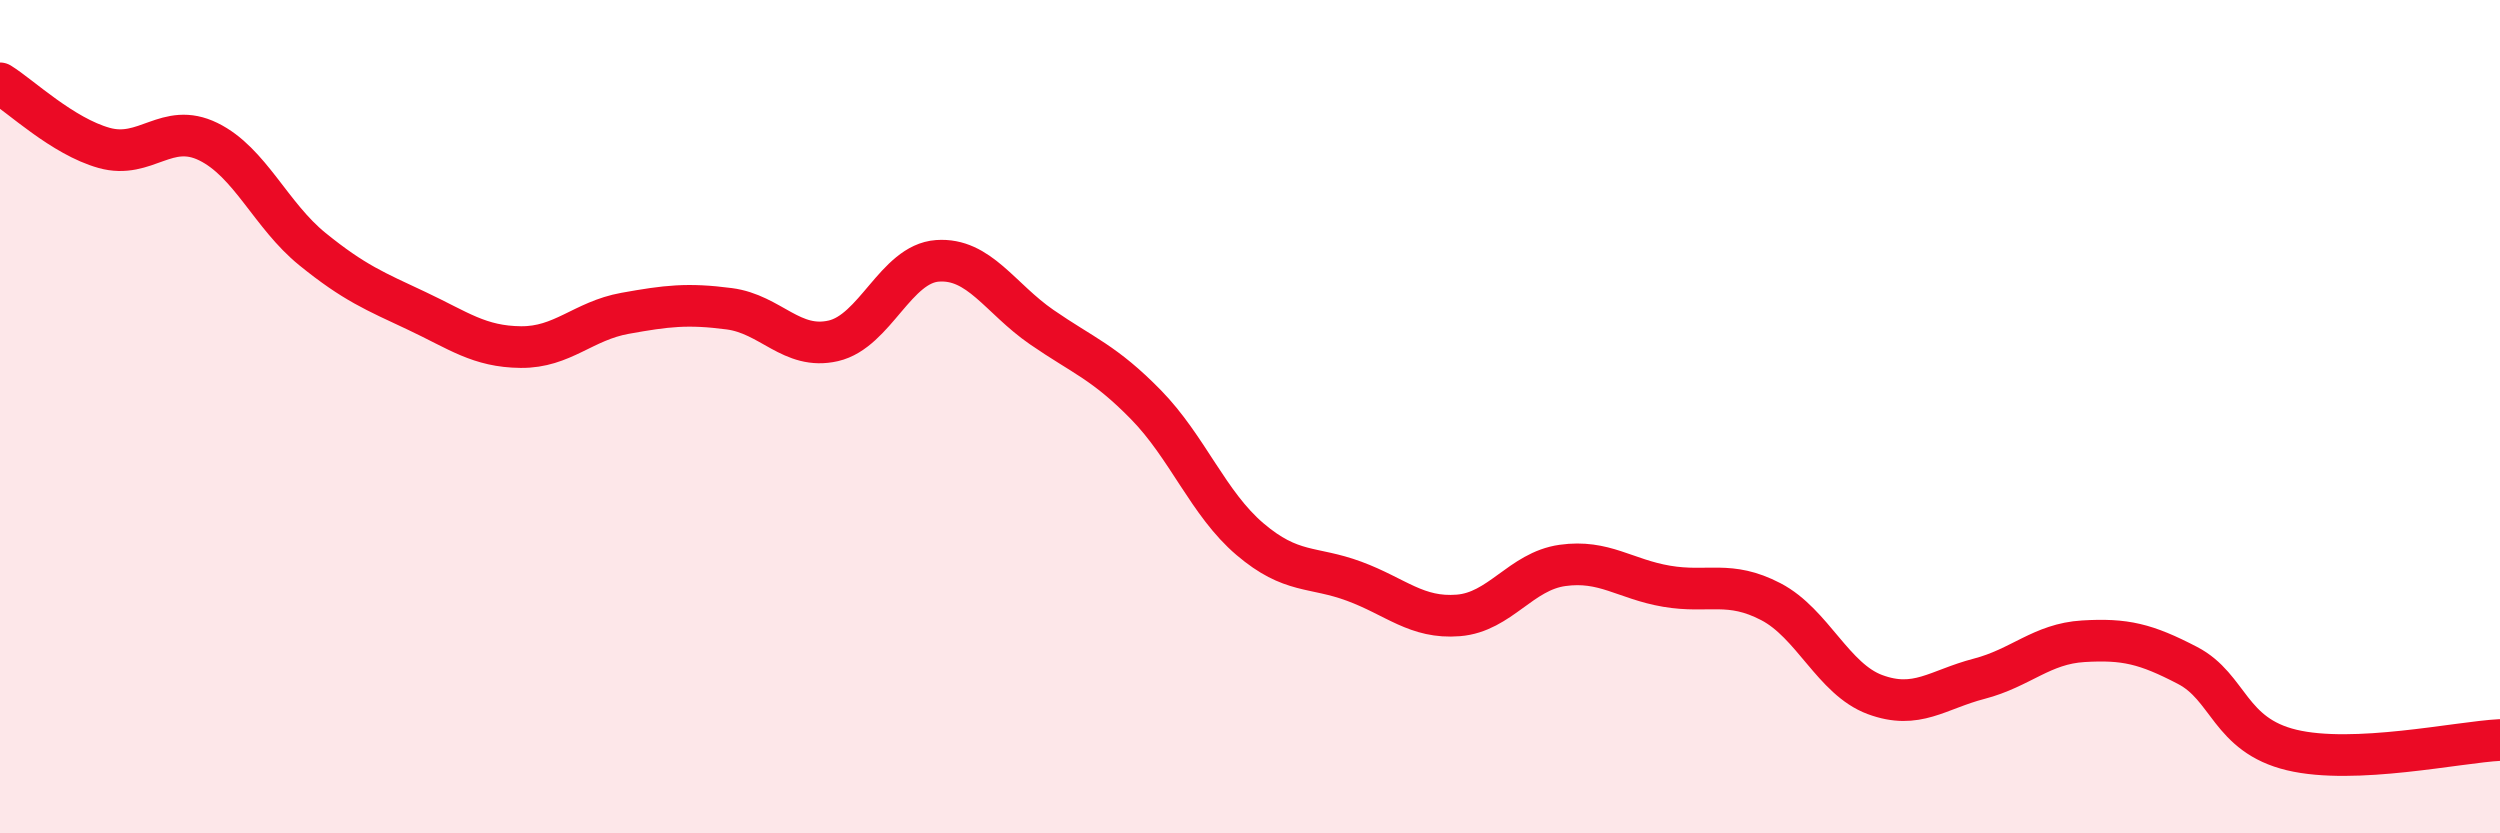 
    <svg width="60" height="20" viewBox="0 0 60 20" xmlns="http://www.w3.org/2000/svg">
      <path
        d="M 0,2 C 0.5,2.31 1.5,3.27 2.5,3.55 C 3.5,3.83 4,2.91 5,3.4 C 6,3.89 6.5,5.17 7.5,5.98 C 8.5,6.79 9,6.99 10,7.46 C 11,7.93 11.5,8.32 12.5,8.33 C 13.5,8.34 14,7.7 15,7.52 C 16,7.34 16.5,7.28 17.5,7.41 C 18.5,7.54 19,8.41 20,8.18 C 21,7.95 21.5,6.33 22.5,6.26 C 23.5,6.19 24,7.16 25,7.85 C 26,8.54 26.5,8.69 27.5,9.71 C 28.5,10.73 29,12.09 30,12.94 C 31,13.79 31.5,13.58 32.5,13.95 C 33.5,14.32 34,14.85 35,14.77 C 36,14.69 36.5,13.71 37.5,13.57 C 38.5,13.43 39,13.9 40,14.07 C 41,14.24 41.5,13.92 42.5,14.44 C 43.5,14.96 44,16.3 45,16.67 C 46,17.04 46.5,16.55 47.5,16.29 C 48.5,16.03 49,15.45 50,15.39 C 51,15.33 51.5,15.45 52.5,15.97 C 53.5,16.49 53.5,17.64 55,18 C 56.5,18.36 59,17.81 60,17.76L60 20L0 20Z"
        fill="#EB0A25"
        opacity="0.1"
        stroke-linecap="round"
        stroke-linejoin="round"
      />
      <path
        d="M 0,2 C 0.5,2.31 1.5,3.27 2.5,3.55 C 3.5,3.83 4,2.91 5,3.4 C 6,3.89 6.5,5.17 7.5,5.98 C 8.5,6.79 9,6.99 10,7.46 C 11,7.93 11.5,8.32 12.5,8.33 C 13.5,8.34 14,7.7 15,7.52 C 16,7.34 16.5,7.28 17.5,7.41 C 18.5,7.54 19,8.41 20,8.18 C 21,7.95 21.5,6.33 22.5,6.26 C 23.5,6.19 24,7.16 25,7.85 C 26,8.54 26.5,8.69 27.5,9.71 C 28.5,10.73 29,12.09 30,12.94 C 31,13.79 31.5,13.58 32.5,13.95 C 33.5,14.32 34,14.85 35,14.77 C 36,14.69 36.5,13.71 37.5,13.57 C 38.5,13.43 39,13.9 40,14.07 C 41,14.24 41.5,13.92 42.5,14.44 C 43.5,14.96 44,16.3 45,16.67 C 46,17.04 46.5,16.55 47.5,16.29 C 48.5,16.03 49,15.45 50,15.39 C 51,15.33 51.5,15.45 52.5,15.97 C 53.5,16.49 53.5,17.64 55,18 C 56.5,18.36 59,17.81 60,17.76"
        stroke="#EB0A25"
        stroke-width="1"
        fill="none"
        stroke-linecap="round"
        stroke-linejoin="round"
      />
    </svg>
  